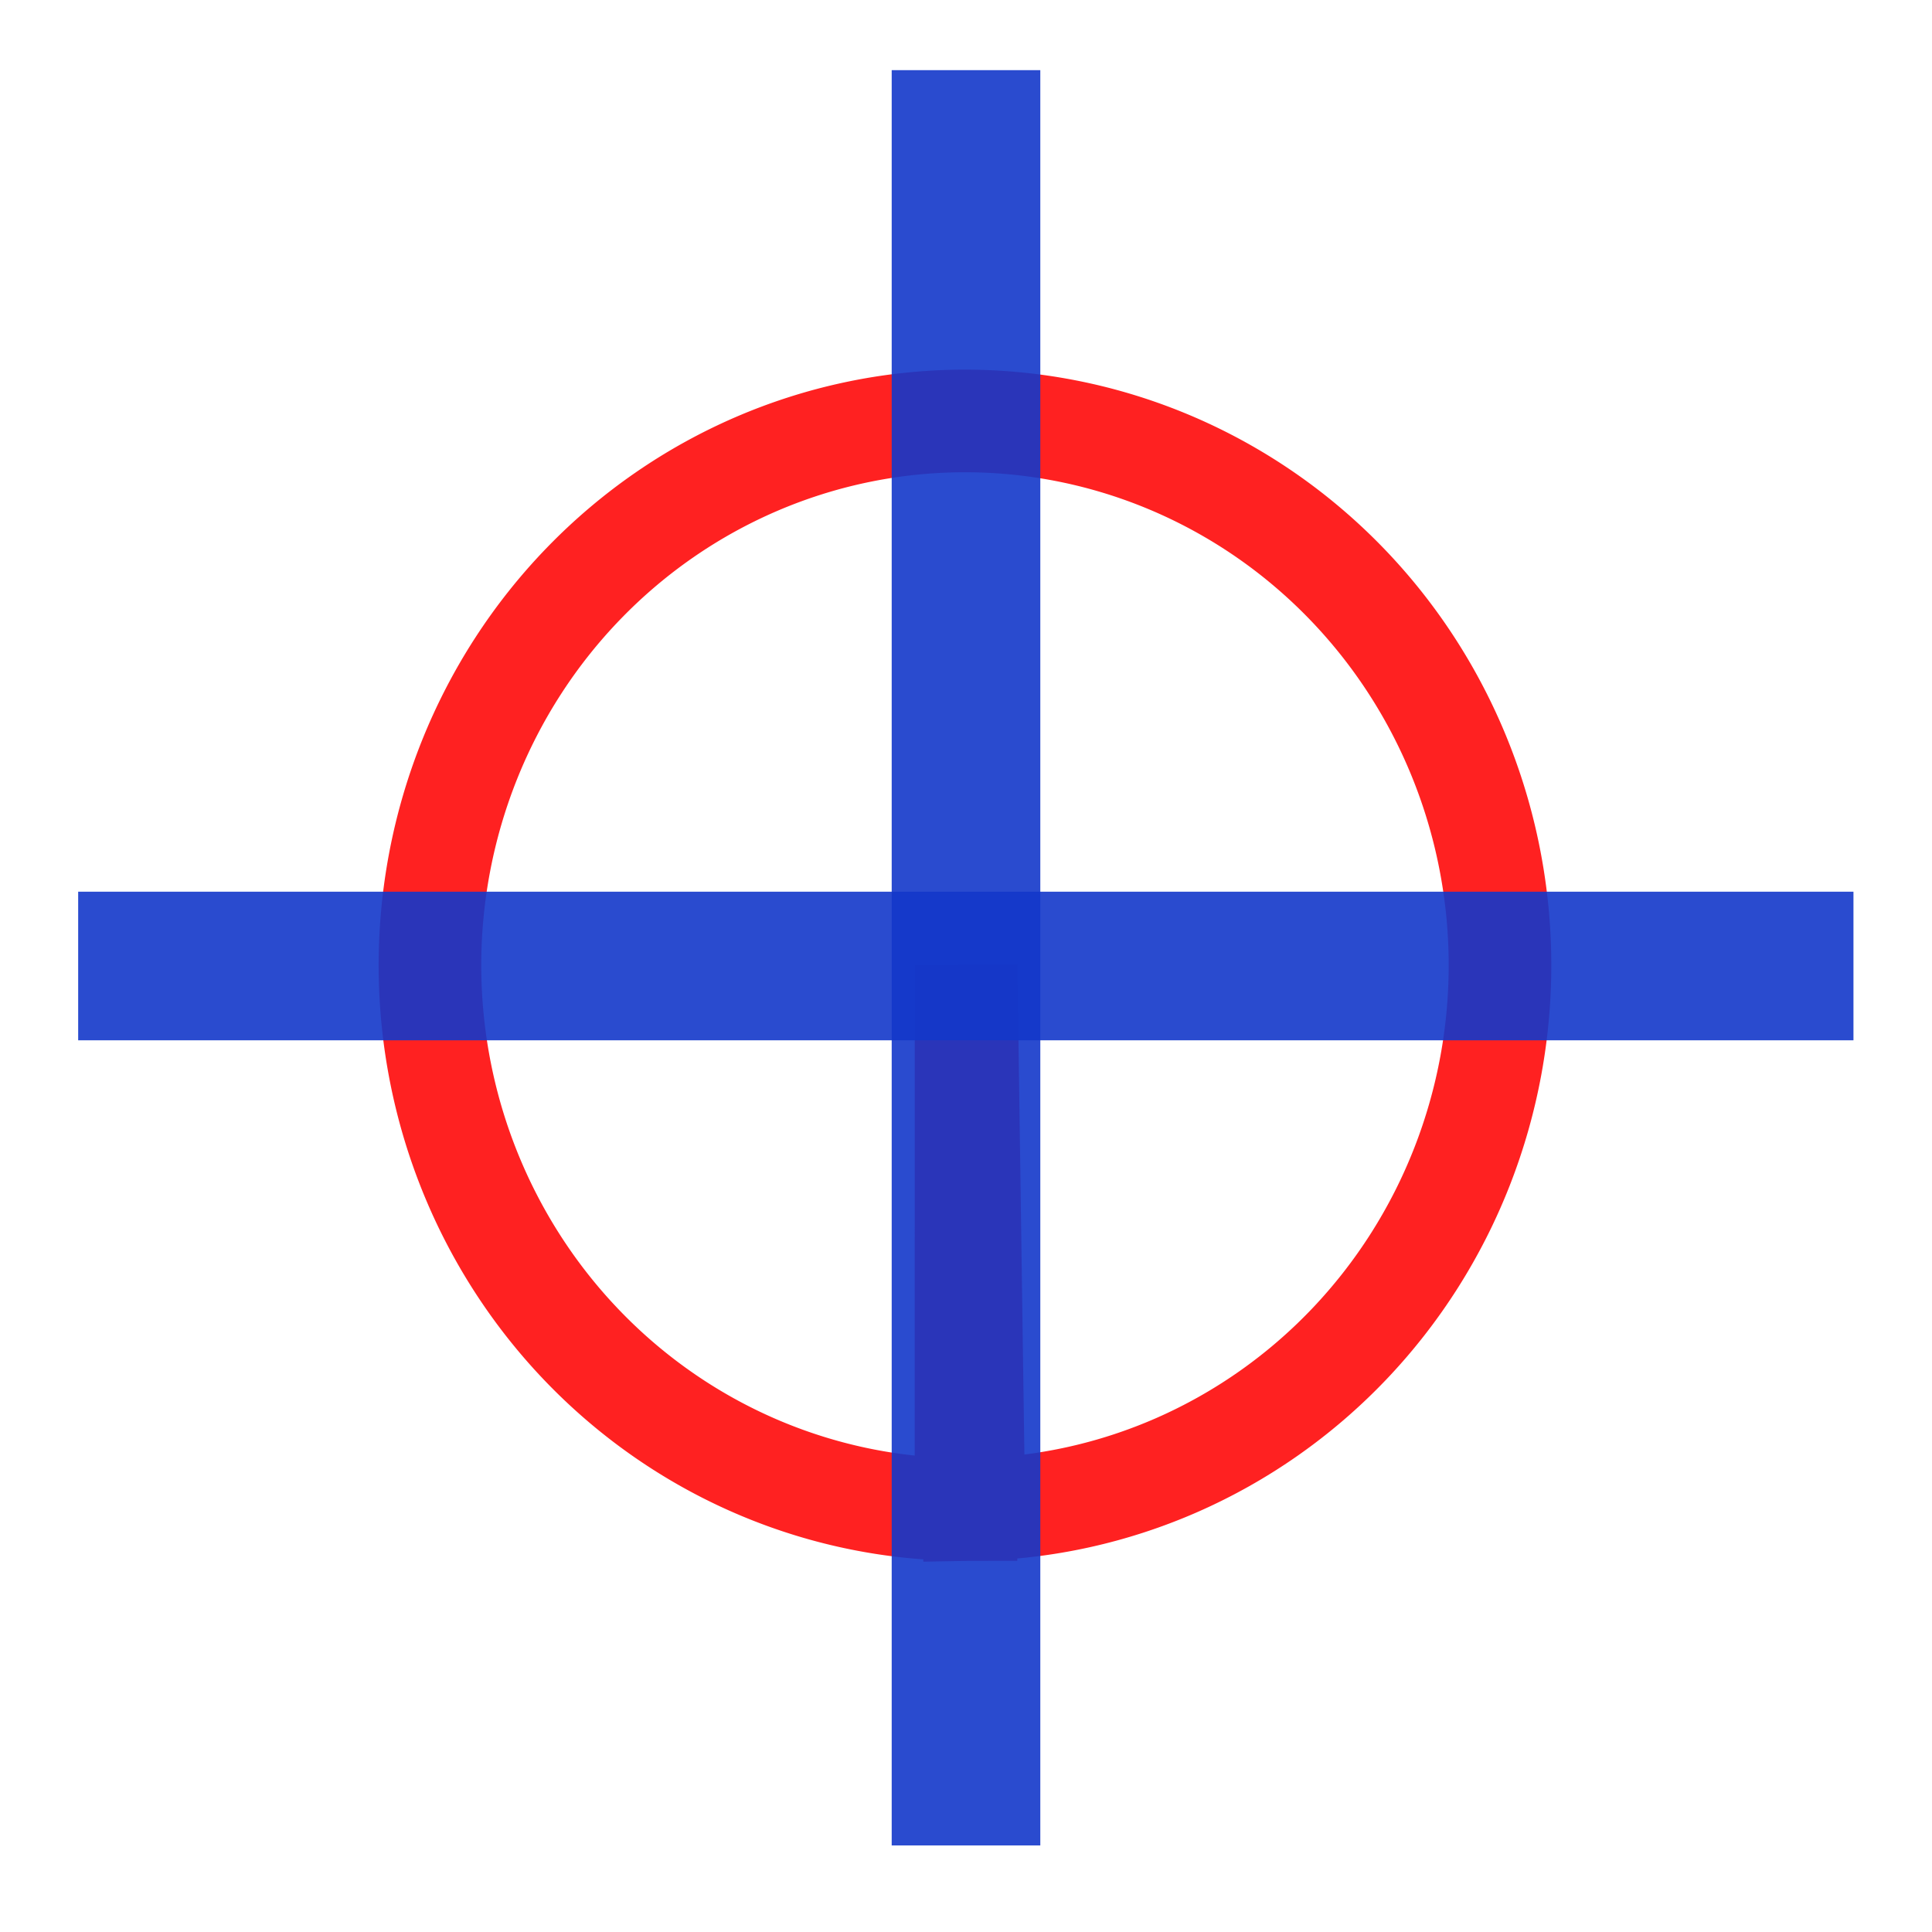 <?xml version="1.0" encoding="UTF-8" standalone="no"?>
<svg
   xmlns:dc="http://purl.org/dc/elements/1.1/"
   xmlns:cc="http://creativecommons.org/ns#"
   xmlns:rdf="http://www.w3.org/1999/02/22-rdf-syntax-ns#"
   xmlns:svg="http://www.w3.org/2000/svg"
   xmlns="http://www.w3.org/2000/svg"
   xmlns:sodipodi="http://sodipodi.sourceforge.net/DTD/sodipodi-0.dtd"
   xmlns:inkscape="http://www.inkscape.org/namespaces/inkscape"
   height="26"
   width="26"
   version="1.1"
   id="svg2"
   inkscape:version="0.91 r"
   sodipodi:docname="mirepcb.svg">
  <defs
     id="defs12" />
  <sodipodi:namedview
     pagecolor="#ffffff"
     bordercolor="#666666"
     borderopacity="1"
     objecttolerance="10"
     gridtolerance="10"
     guidetolerance="10"
     inkscape:pageopacity="0"
     inkscape:pageshadow="2"
     inkscape:window-width="1454"
     inkscape:window-height="944"
     id="namedview10"
     showgrid="true"
     inkscape:zoom="19.666667"
     inkscape:cx="3.7659182"
     inkscape:cy="16.227629"
     inkscape:window-x="0"
     inkscape:window-y="0"
     inkscape:window-maximized="0"
     inkscape:current-layer="svg2">
    <inkscape:grid
       type="xygrid"
       id="grid4142" />
  </sodipodi:namedview>
  <path
     d="M 13,20.315 A 7.2,7.325 0 1 1 13.106,20.314 L 13.001,12.99 Z"
     id="path4"
     inkscape:connector-curvature="0"
     style="opacity:0.9;fill:none;stroke:#ff0909;stroke-width:1.381" />
  <path
     d="M 1.052,13 24.943,13"
     id="path6"
     inkscape:connector-curvature="0"
     style="opacity:0.9;fill:none;stroke:#1338ca;stroke-width:2;stroke-miterlimit:4;stroke-dasharray:none" />
  <path
     d="M 13,0.944 13,24.835"
     id="path8"
     inkscape:connector-curvature="0"
     style="opacity:0.9;fill:none;stroke:#1338ca;stroke-width:2;stroke-miterlimit:4;stroke-dasharray:none" />
</svg>
